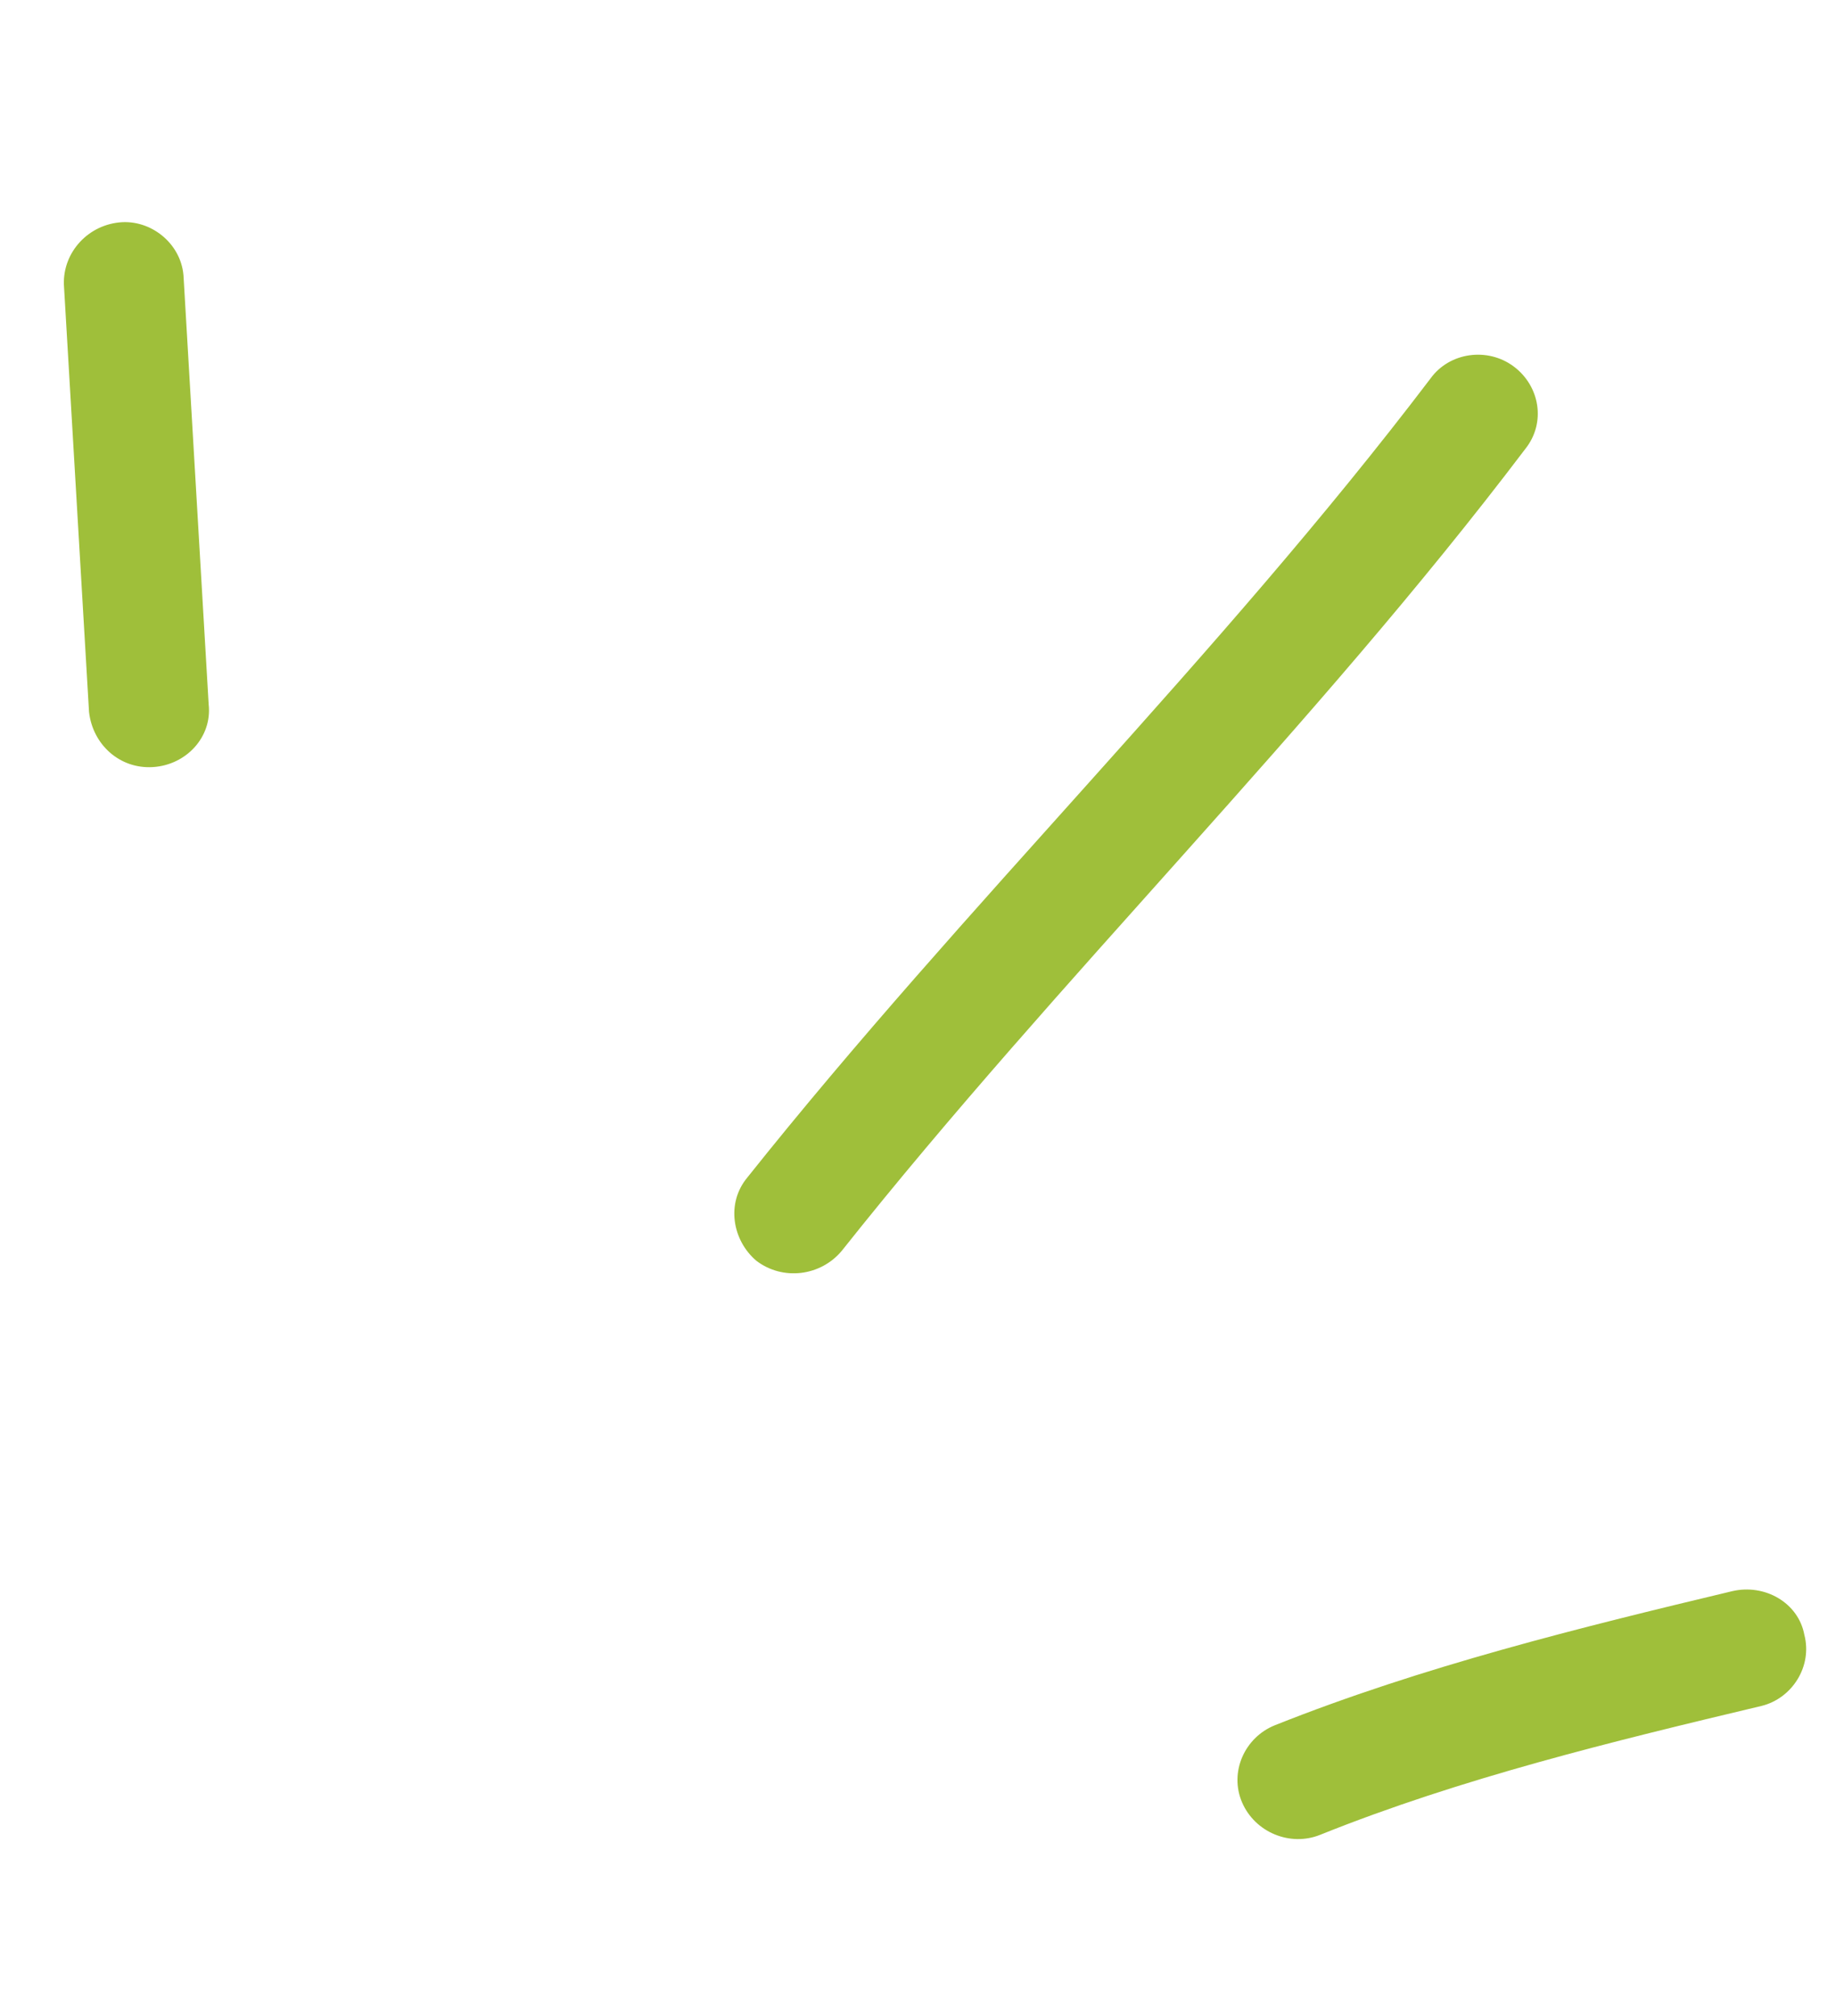 <svg width="41" height="45" viewBox="0 0 41 45" fill="none" xmlns="http://www.w3.org/2000/svg">
<g id="svg84525491_1212">
<path id="Vector" fill-rule="evenodd" clip-rule="evenodd" d="M28.463 38.514C31.762 37.199 35.272 36.333 38.68 35.519C39.414 35.347 40.161 35.78 40.293 36.492C40.478 37.198 40.018 37.913 39.337 38.08C36.034 38.866 32.627 39.693 29.484 40.956C28.814 41.228 28.025 40.905 27.736 40.231C27.448 39.559 27.793 38.787 28.463 38.514Z" fill="#9FBF3A"/>
<path id="Vector_2" fill-rule="evenodd" clip-rule="evenodd" d="M16.686 26.288C21.558 20.175 27.198 14.696 31.947 8.446C32.368 7.865 33.215 7.744 33.801 8.179C34.387 8.615 34.531 9.44 34.057 10.027C29.31 16.292 23.671 21.787 18.801 27.917C18.326 28.491 17.476 28.592 16.889 28.142C16.355 27.687 16.211 26.862 16.686 26.288Z" fill="#9FBF3A"/>
<path id="Vector_3" fill-rule="evenodd" clip-rule="evenodd" d="M4.101 6.207C4.287 9.38 4.474 12.553 4.66 15.726C4.739 16.449 4.162 17.077 3.414 17.123C2.666 17.169 2.067 16.612 1.988 15.889C1.801 12.711 1.614 9.533 1.427 6.355C1.401 5.627 1.978 5.002 2.727 4.96C3.422 4.924 4.075 5.479 4.101 6.207Z" fill="#9FBF3A"/>
</g>
</svg>

